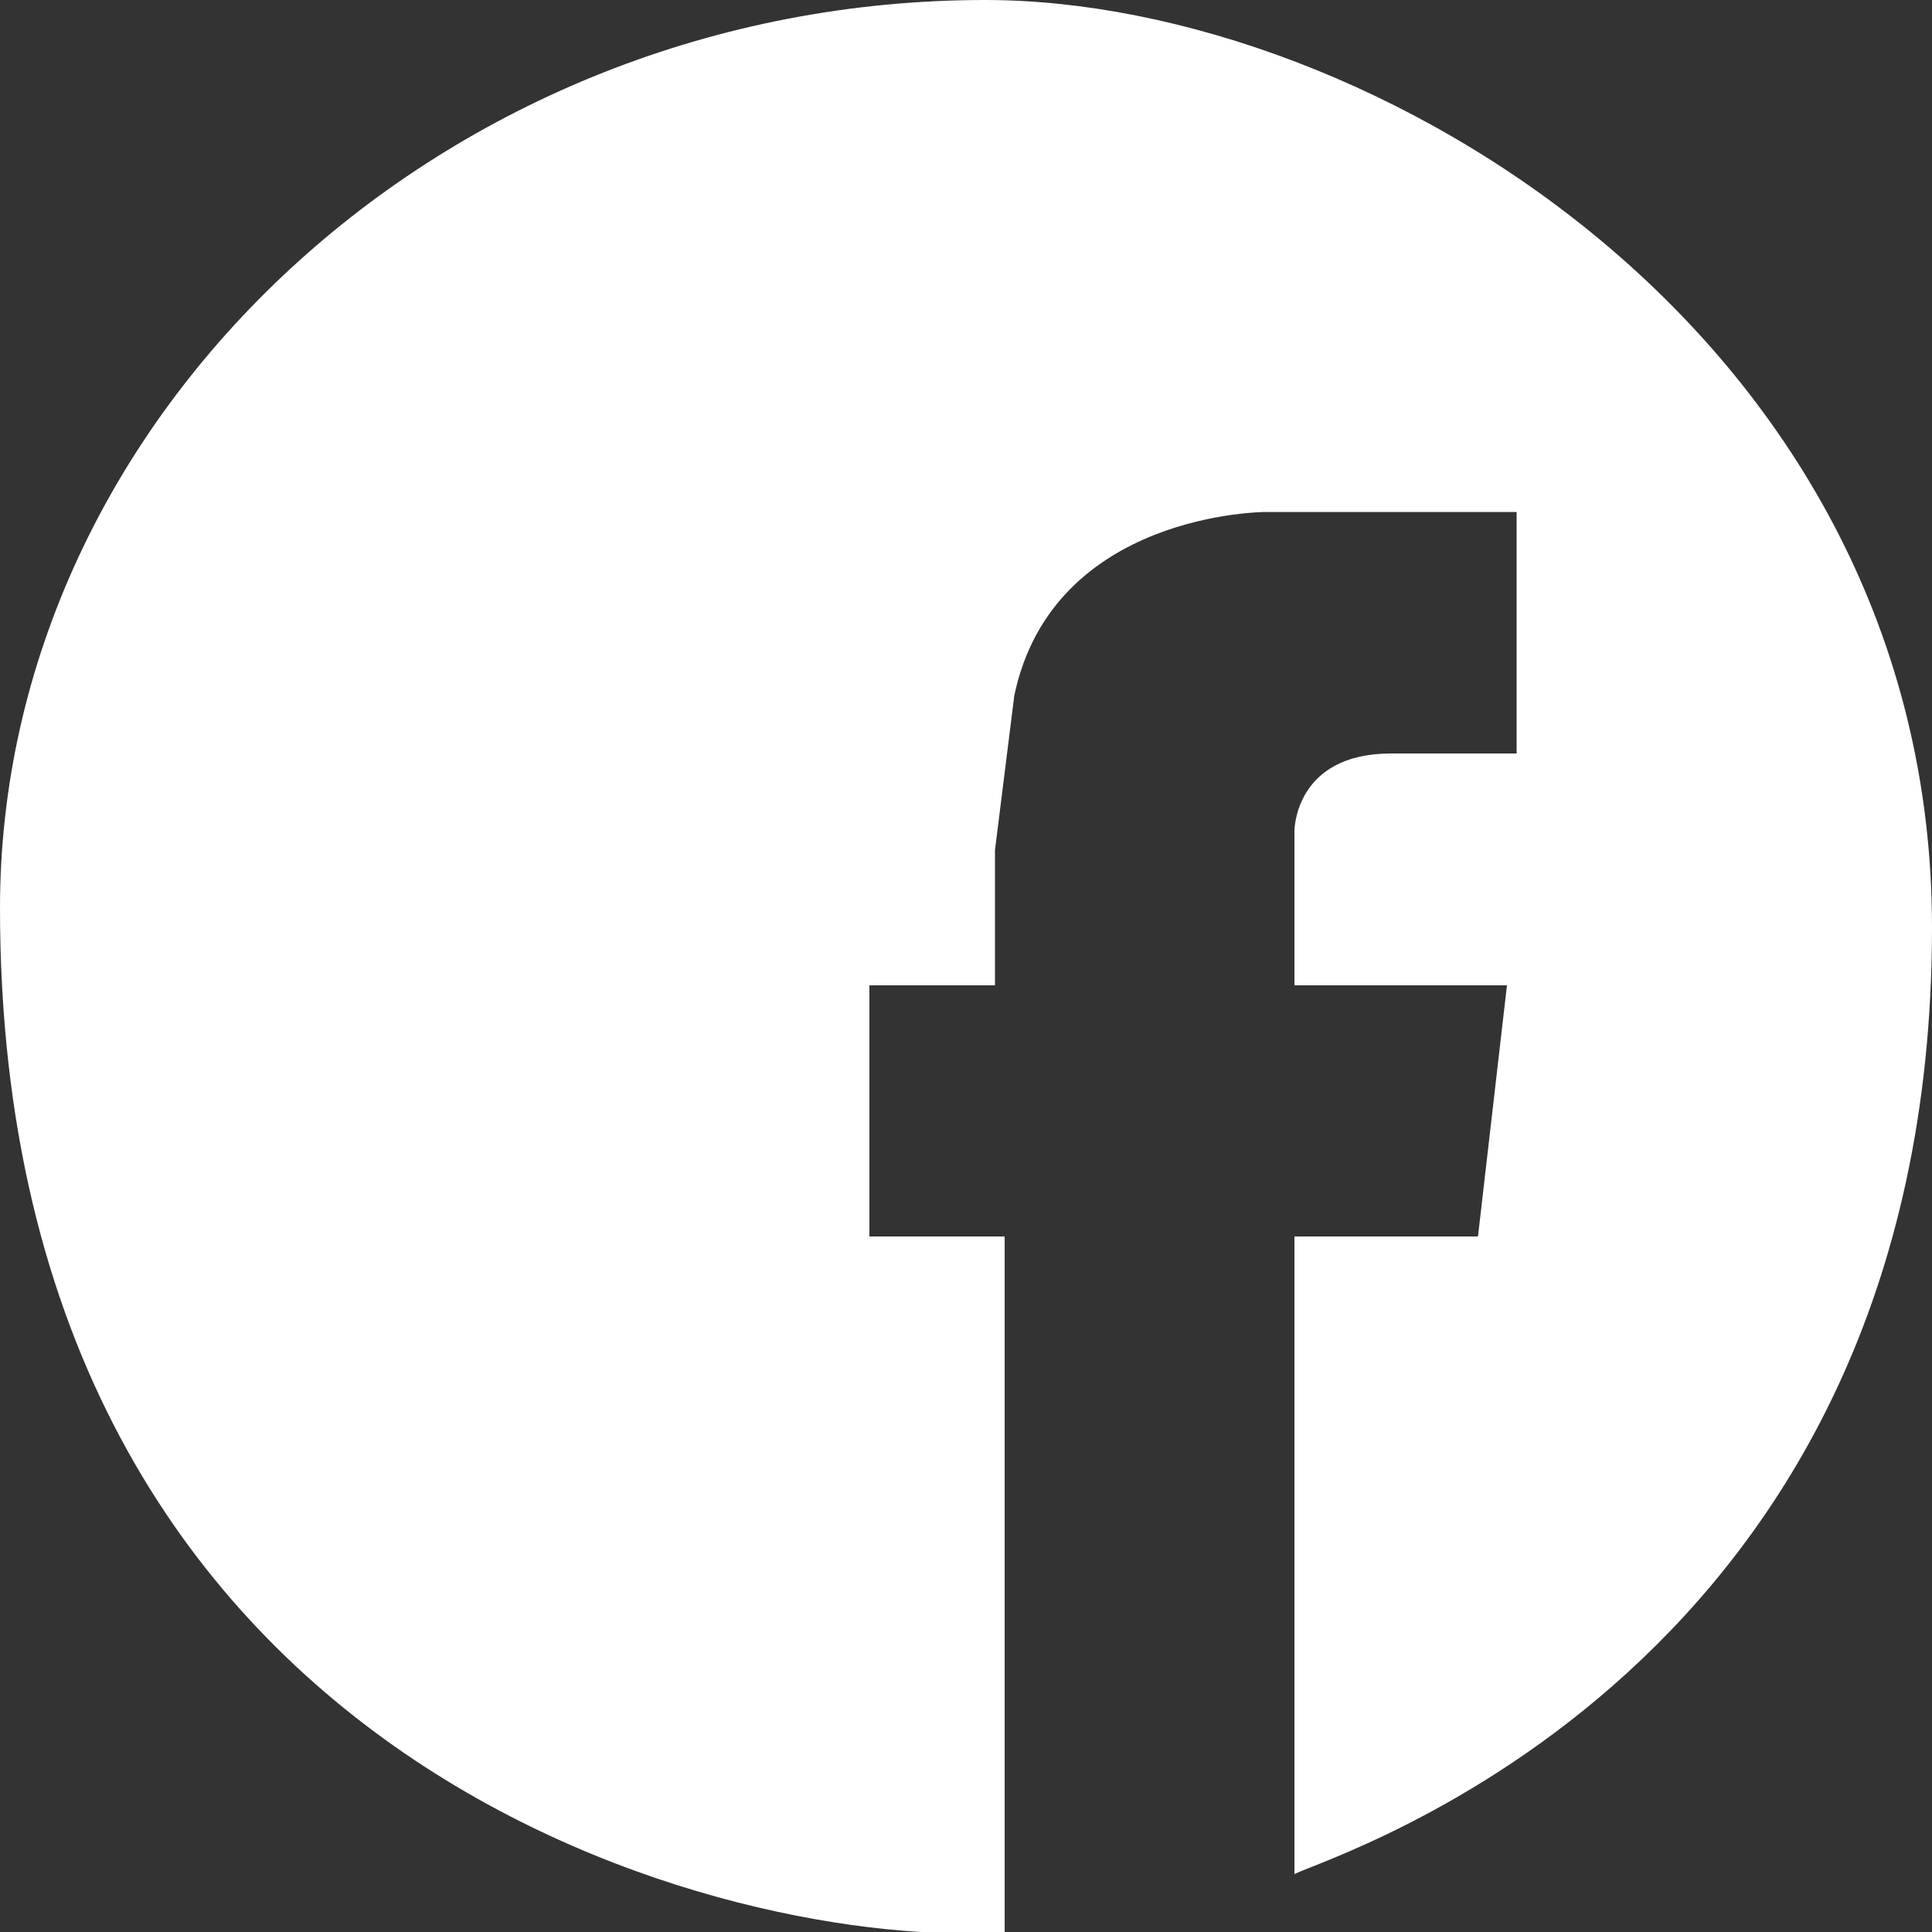 <?xml version="1.0" encoding="utf-8"?>
<!-- Generator: Adobe Illustrator 21.1.0, SVG Export Plug-In . SVG Version: 6.00 Build 0)  -->
<svg version="1.1" xmlns="http://www.w3.org/2000/svg" xmlns:xlink="http://www.w3.org/1999/xlink" x="0px" y="0px"
	 viewBox="0 0 20 20" style="enable-background:new 0 0 20 20;" xml:space="preserve">
<rect x="0" y="0" width="20" height="20" fill="#333333" stroke="none"/>
<style type="text/css">
	.st0{fill:#FFFFFF;}
</style>
<g id="Layer_1">
</g>
<g id="Menu">
</g>
<g id="Isolation_Mode">
	<path class="st0" d="M13.4,19.4v-6.6h1.9l0.3-2.6h-2.2V8.6c0,0,0-0.8,1-0.8h1.3V5.3h-2.6c0,0-2.2,0-2.6,1.9
		c-0.1,0.8-0.2,1.6-0.2,1.6v1.4H9v2.6h1.4V20C7.7,20.2,0,18.4,0,9.4C0,4.3,4.6,0,10.2,0c4,0,9.8,3.5,9.8,9.6
		C20,17.3,13.8,19.2,13.4,19.4"/>
</g>
</svg>
